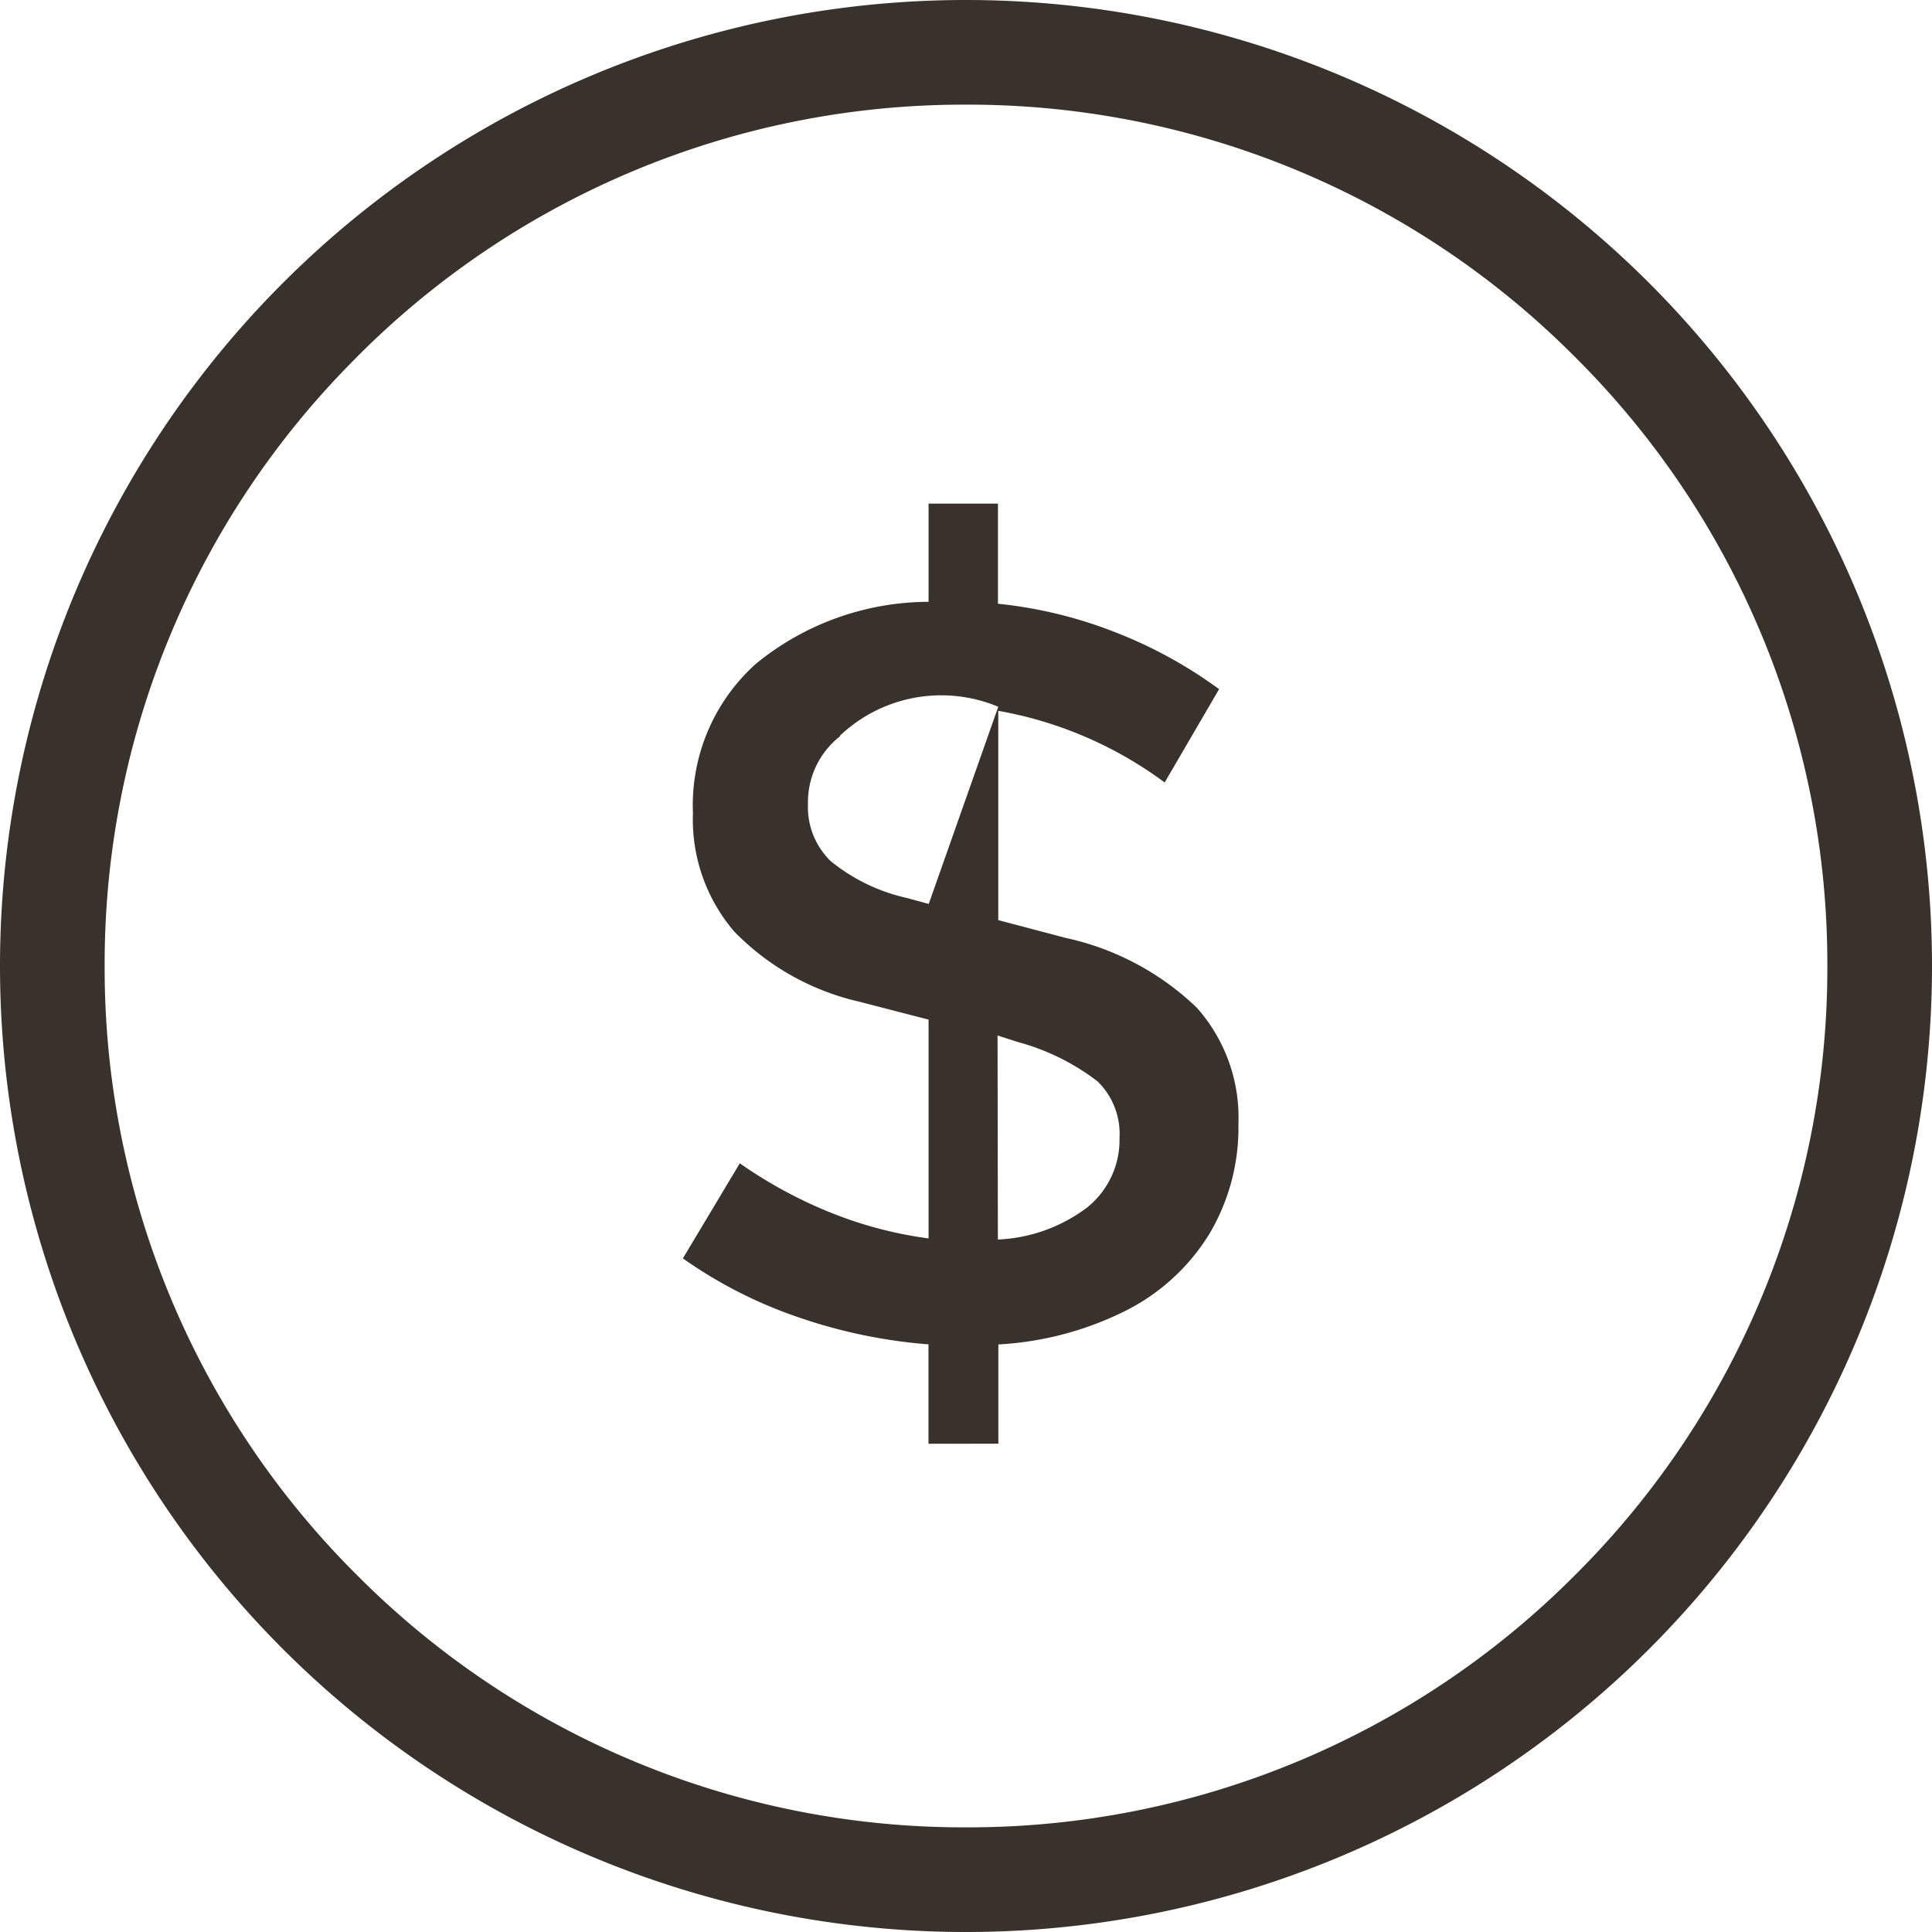 <svg xmlns="http://www.w3.org/2000/svg" width="24" height="24"><path d="M0 12A12 12 0 0 1 12 0a12 12 0 0 1 12 12 12 12 0 0 1-12 12A12 12 0 0 1 0 12zm4.434-7.565A10.63 10.63 0 0 0 1.3 12a10.631 10.631 0 0 0 3.134 7.566A10.629 10.629 0 0 0 12 22.7a10.63 10.63 0 0 0 7.566-3.134A10.631 10.631 0 0 0 22.7 12a10.631 10.631 0 0 0-3.134-7.565A10.631 10.631 0 0 0 12 1.3a10.63 10.63 0 0 0-7.566 3.134zm7.1 13.5V16.7a6.48 6.48 0 0 1-1.606-.333 5.622 5.622 0 0 1-1.445-.735l.707-1.181a5.632 5.632 0 0 0 1.155.623 5.013 5.013 0 0 0 1.19.31v-2.718l-.854-.221a3.146 3.146 0 0 1-1.559-.872 2.139 2.139 0 0 1-.514-1.471 2.361 2.361 0 0 1 .782-1.856 3.4 3.4 0 0 1 2.145-.77v-1.22h.862V7.5a5.5 5.5 0 0 1 1.447.35 5.621 5.621 0 0 1 1.3.711l-.676 1.159a4.908 4.908 0 0 0-2.067-.89v2.6l.841.222a3.379 3.379 0 0 1 1.625.866 2.054 2.054 0 0 1 .517 1.448 2.574 2.574 0 0 1-.364 1.367 2.581 2.581 0 0 1-1.032.947 4.013 4.013 0 0 1-1.586.421v1.233zm.862-2.537a1.981 1.981 0 0 0 1.111-.4 1.076 1.076 0 0 0 .4-.864.908.908 0 0 0-.272-.7 2.833 2.833 0 0 0-.992-.49l-.251-.081zm-1.959-6.253a1.039 1.039 0 0 0-.4.846.934.934 0 0 0 .283.707 2.291 2.291 0 0 0 .945.457l.272.074.864-2.449a1.83 1.83 0 0 0-1.969.361z" fill="#38312c"/></svg>